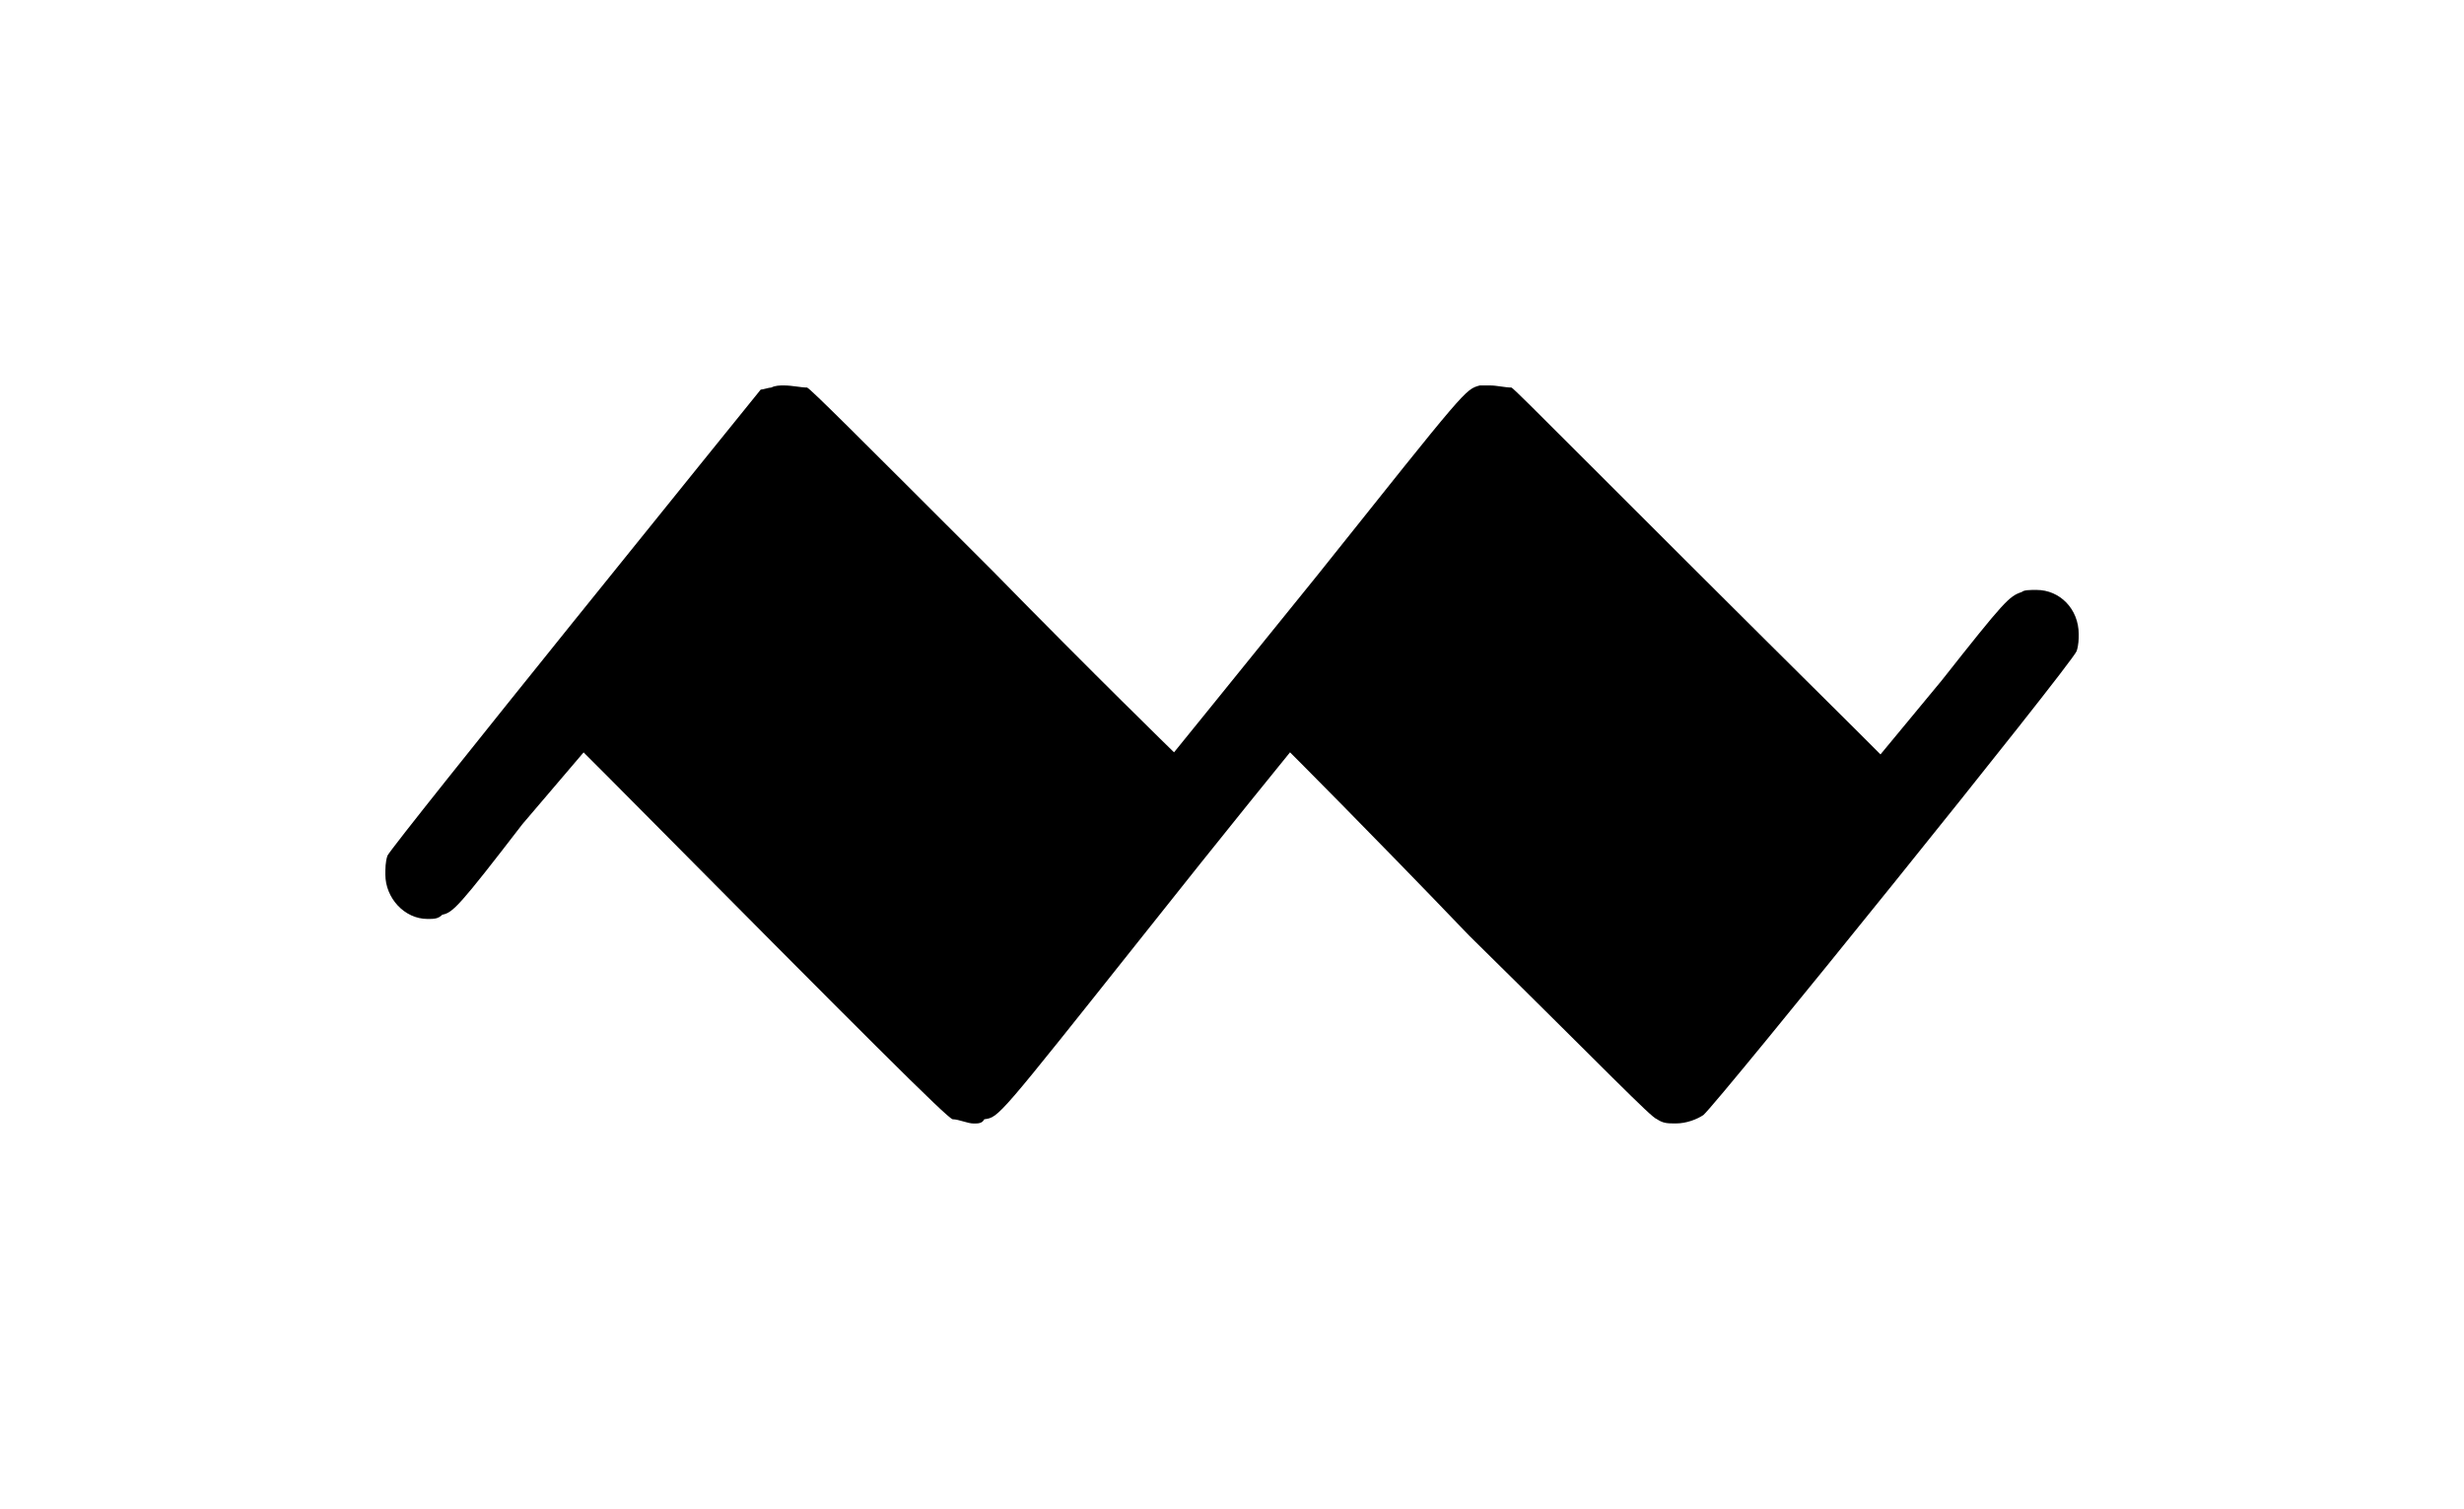 <?xml version="1.0" encoding="UTF-8" standalone="no"?>
<svg
   xmlns:dc="http://purl.org/dc/elements/1.1/"
   xmlns:cc="http://creativecommons.org/ns#"
   xmlns:rdf="http://www.w3.org/1999/02/22-rdf-syntax-ns#"
   xmlns:svg="http://www.w3.org/2000/svg"
   xmlns="http://www.w3.org/2000/svg"
   xmlns:sodipodi="http://sodipodi.sourceforge.net/DTD/sodipodi-0.dtd"
   xmlns:inkscape="http://www.inkscape.org/namespaces/inkscape"
   width="31.97"
   height="19.576"
   version="1.1"
   id="svg6"
   sodipodi:docname="mordent.svg"
   inkscape:version="0.92.4 (5da689c313, 2019-01-14)">
  <defs
     id="defs10" />
  <sodipodi:namedview
     pagecolor="#ffffff"
     bordercolor="#666666"
     borderopacity="1"
     objecttolerance="10"
     gridtolerance="10"
     guidetolerance="10"
     inkscape:pageopacity="0"
     inkscape:pageshadow="2"
     inkscape:window-width="1920"
     inkscape:window-height="1017"
     id="namedview8"
     showgrid="false"
     inkscape:zoom="64.405774"
     inkscape:cx="15.98504"
     inkscape:cy="9.788"
     inkscape:window-x="1912"
     inkscape:window-y="-8"
     inkscape:window-maximized="1"
     inkscape:current-layer="svg6"
     fit-margin-top="5"
     fit-margin-left="5"
     fit-margin-right="5"
     fit-margin-bottom="5" />
  <g
     id="vf-auto2745"
     transform="translate(-302.144,-28.624)">
    <path
       d="m 318.143,38.385 m -5.992,-4.733 c 0.055,-0.027 0.109,-0.027 0.164,-0.027 0.109,0 0.219,0.027 0.301,0.027 0.055,0.027 0.629,0.602 2.408,2.38 1.313,1.341 2.353,2.353 2.353,2.353 0,0 0.821,-1.012 1.86,-2.298 1.943,-2.435 1.915,-2.408 2.107,-2.462 0.027,0 0.055,0 0.137,0 0.082,0 0.192,0.027 0.274,0.027 0.055,0.027 1.067,1.067 4.46,4.432 l 0.328,0.328 0.793,-0.958 c 0.821,-1.04 0.876,-1.094 1.04,-1.149 0.027,-0.027 0.109,-0.027 0.192,-0.027 0.301,0 0.547,0.246 0.547,0.575 0,0.055 0,0.137 -0.027,0.219 -0.082,0.192 -4.651,5.855 -4.843,6.019 -0.082,0.055 -0.219,0.109 -0.356,0.109 -0.109,0 -0.164,0 -0.246,-0.055 -0.082,-0.027 -0.629,-0.602 -2.435,-2.38 -1.286,-1.341 -2.326,-2.38 -2.326,-2.38 0,0 -0.848,1.04 -1.888,2.353 -1.915,2.408 -1.888,2.38 -2.079,2.408 -0.027,0.055 -0.082,0.055 -0.137,0.055 -0.082,0 -0.192,-0.055 -0.274,-0.055 -0.082,-0.027 -1.067,-1.012 -4.46,-4.432 l -0.328,-0.328 -0.793,0.93 c -0.821,1.067 -0.903,1.149 -1.04,1.176 -0.055,0.055 -0.109,0.055 -0.192,0.055 -0.301,0 -0.547,-0.274 -0.547,-0.575 0,-0.082 0,-0.164 0.027,-0.246 0.082,-0.164 4.733,-5.91 4.843,-6.047 0.027,0 0.109,-0.027 0.137,-0.027"
       id="path5"
       inkscape:connector-curvature="0"
       style="fill:#000000;stroke:none;stroke-width:0.3;stroke-dasharray:none" />
  </g>
</svg>

